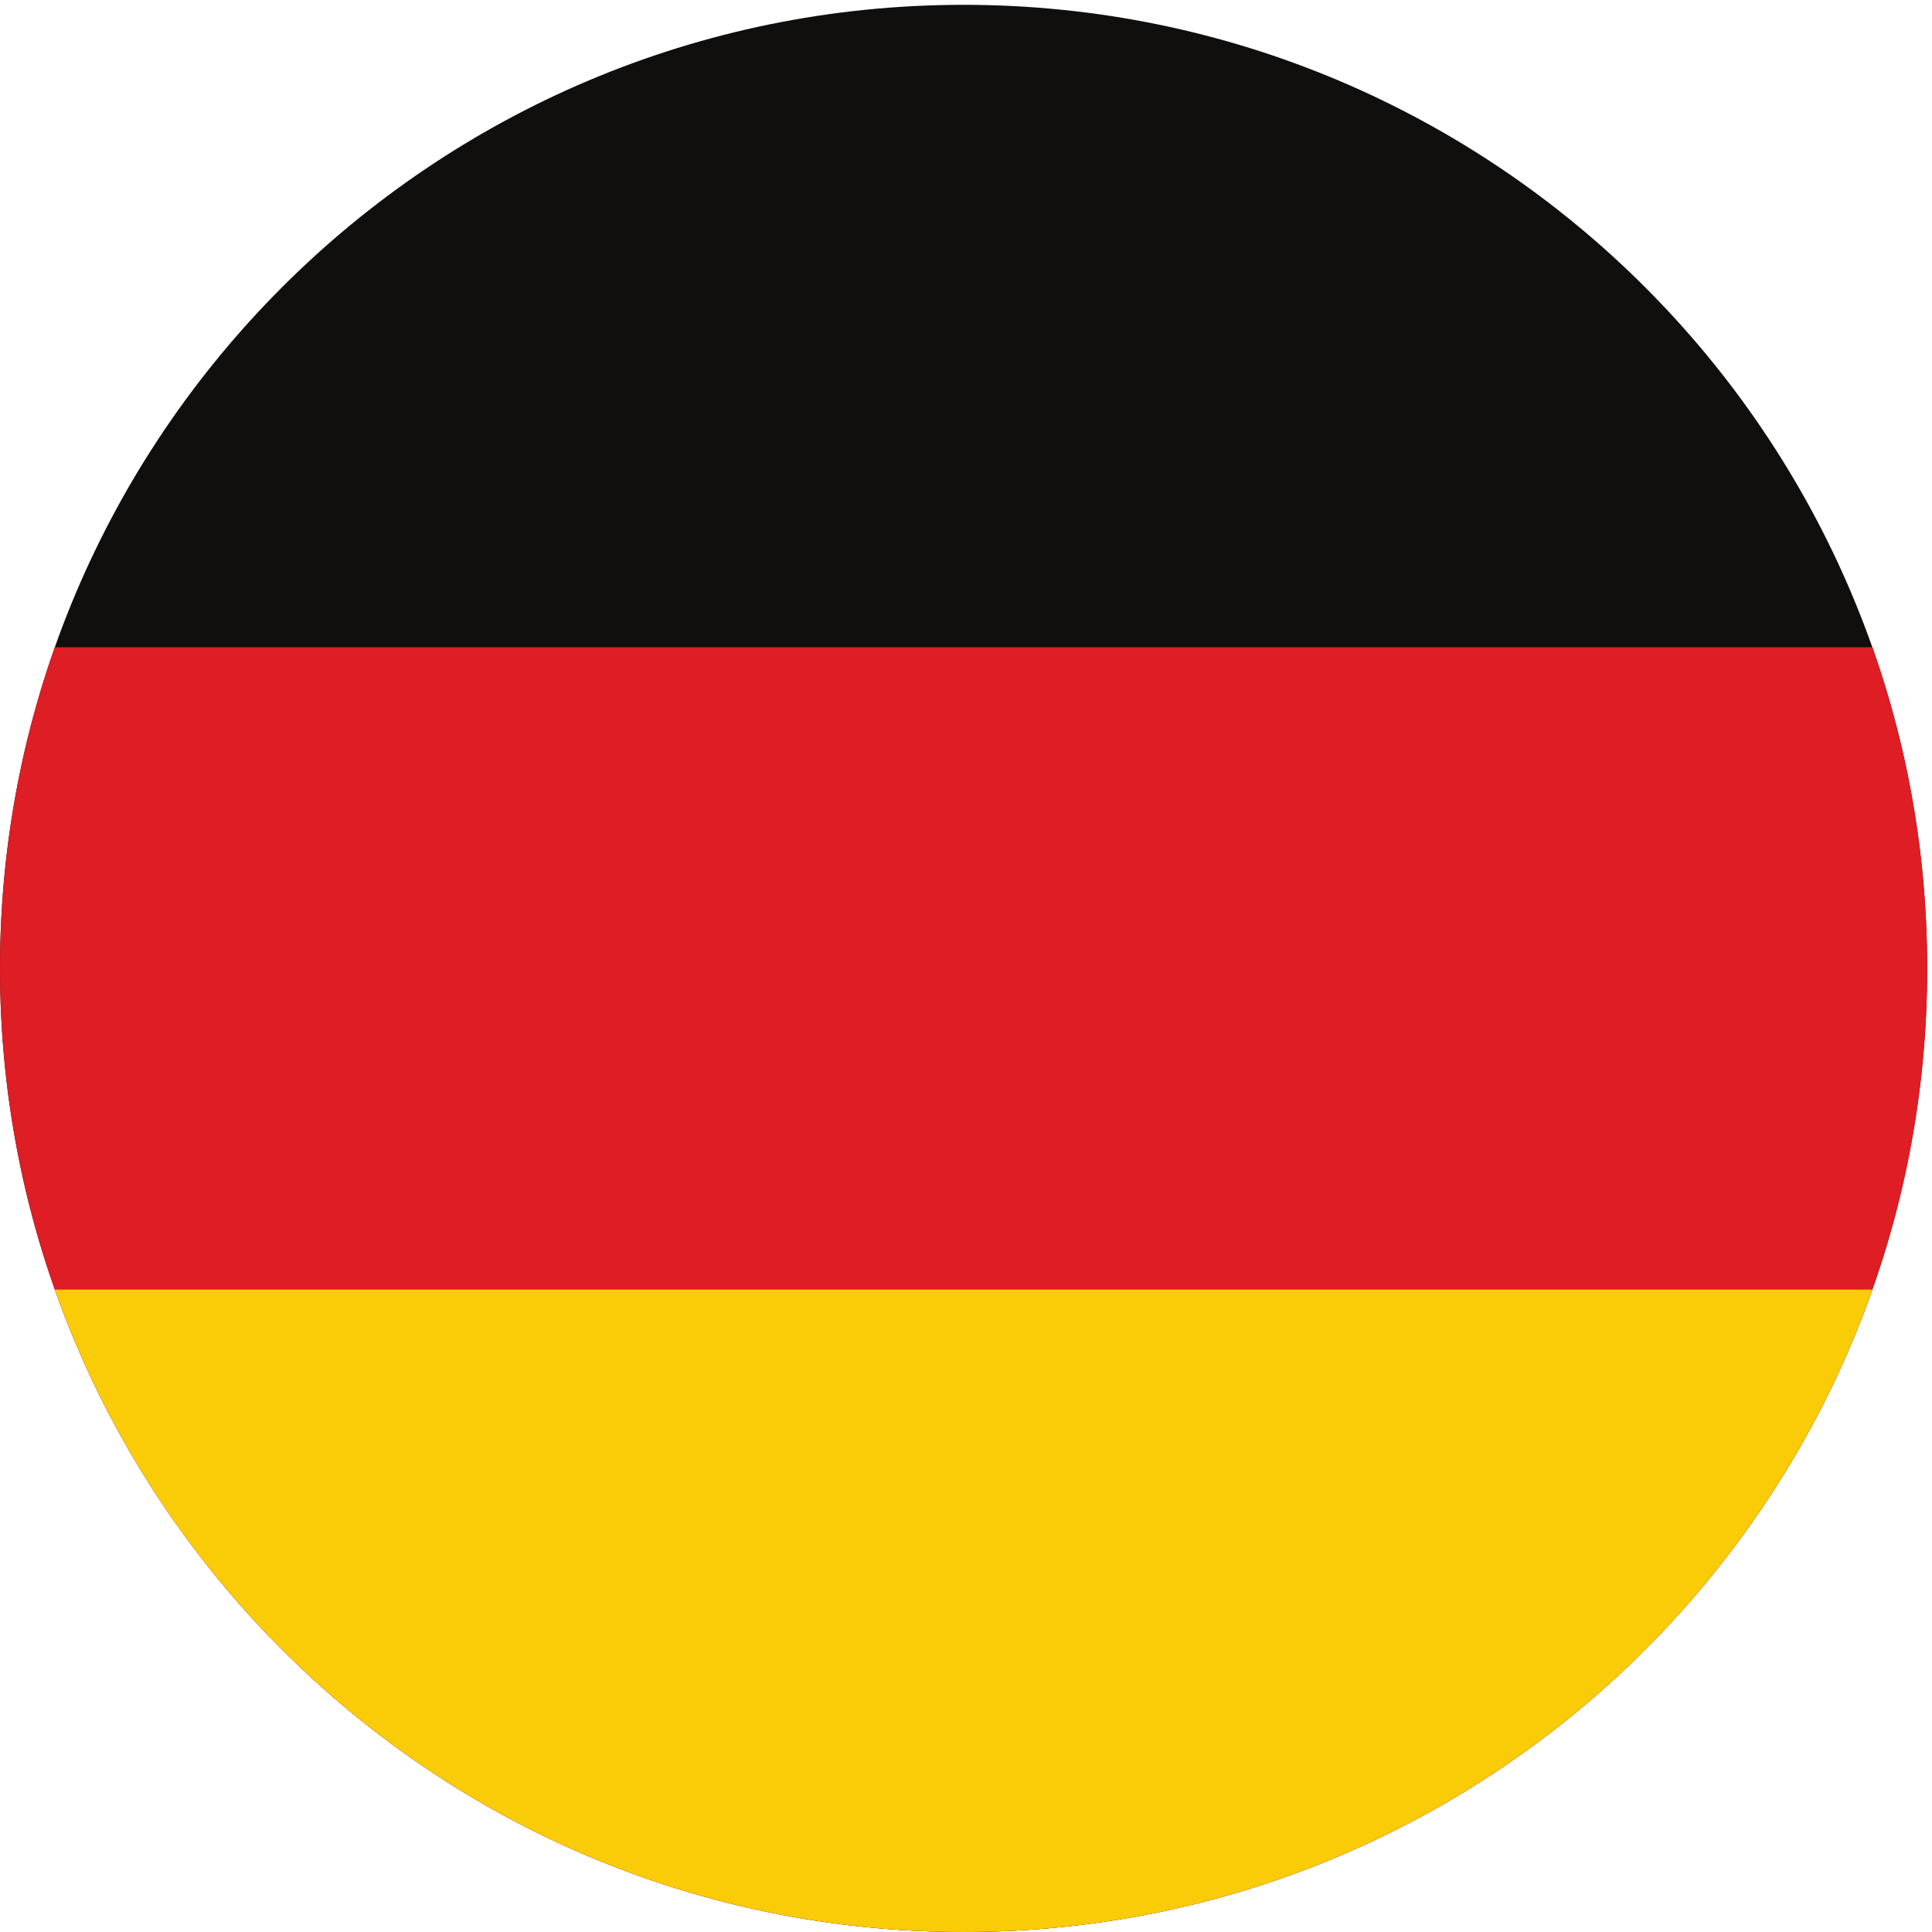 <?xml version="1.0" encoding="UTF-8"?>
<svg id="icon--flag-round-de_DE" viewBox="0 0 400 400" width="32px" height="32px" version="1.1" xmlns="http://www.w3.org/2000/svg" xmlns:xlink="http://www.w3.org/1999/xlink"><defs><clipPath id="icon--flag-round-de_DE-A"><path d="M3000 1500C3000 671.57 2328.43 0 1500 0S0 671.57 0 1500s671.57 1500 1500 1500 1500-671.57 1500-1500z"/></clipPath></defs><g clip-path="url(#icon--flag-round-de_DE-A)" transform="matrix(.133 0 0 -.133 0 400)"><path d="M-1000 3000h5000V0h-5000v3000" fill="#100f0d"/><path d="M-1000 2000h5000V0h-5000v2000" fill="#de1d25"/><path d="M-1000 1000h5000V0h-5000v1000" fill="#facc07"/></g></svg>